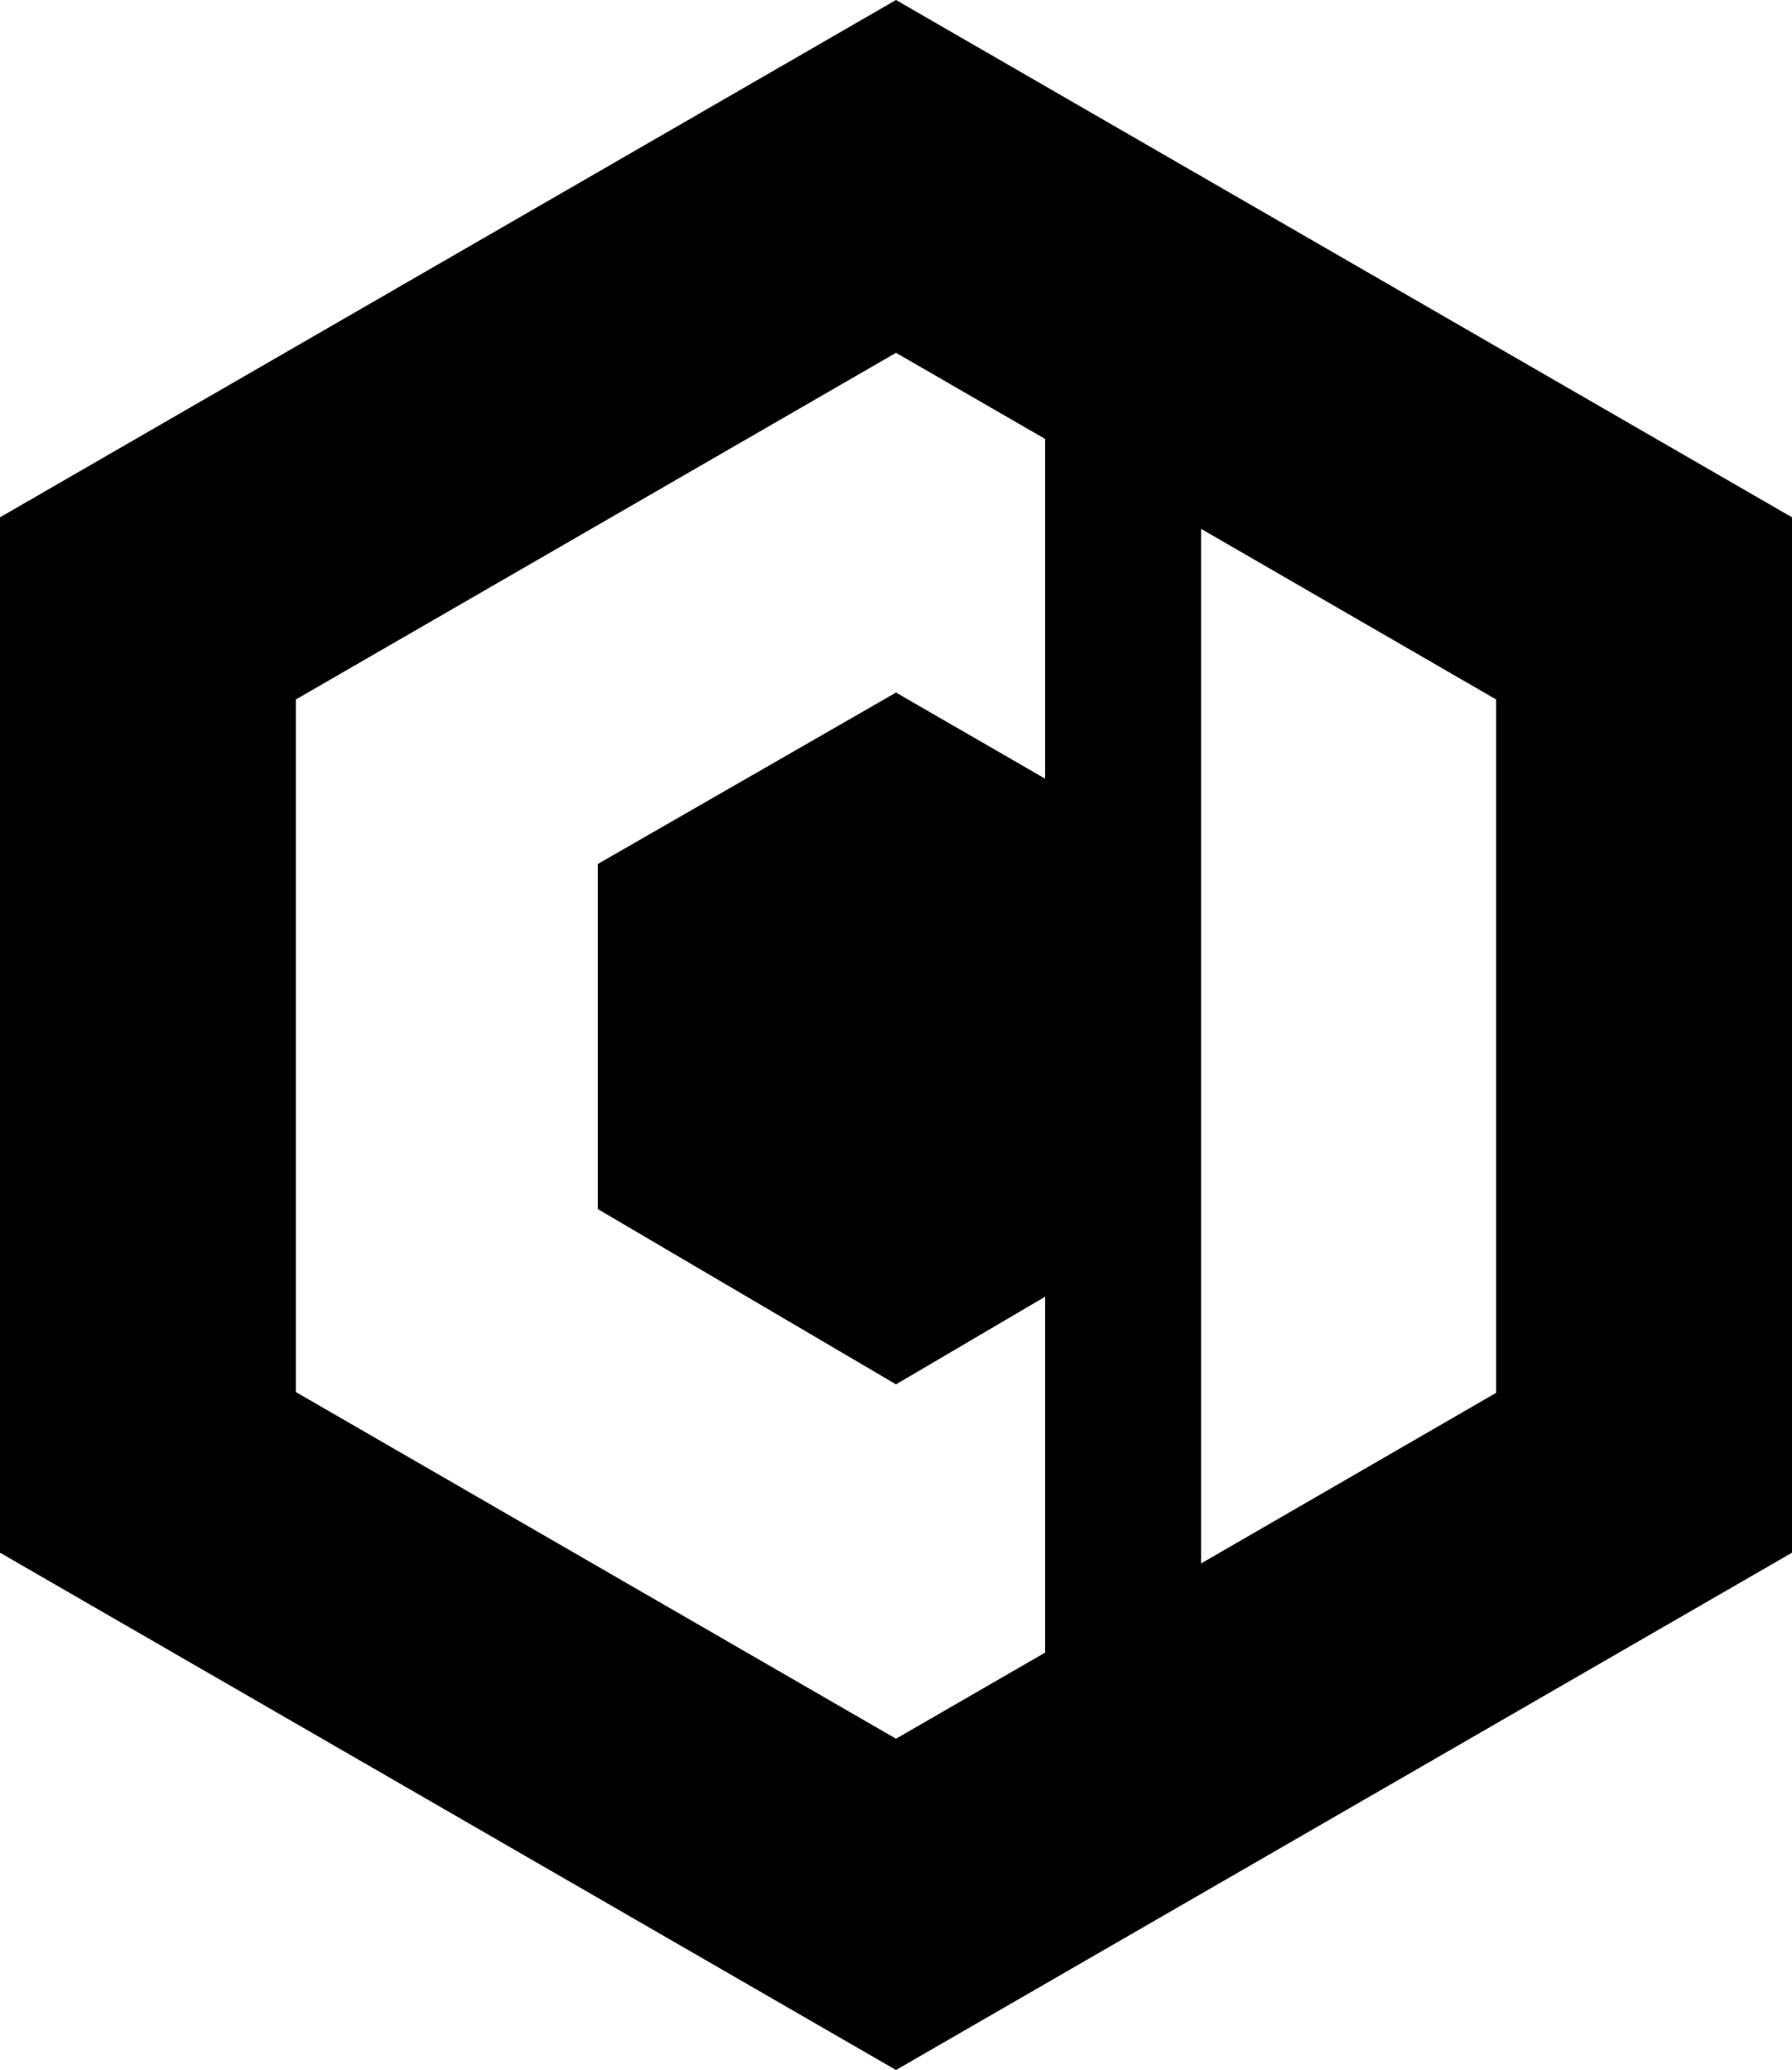 <?xml version="1.0" encoding="utf-8"?>
<!-- Generator: Adobe Illustrator 27.8.0, SVG Export Plug-In . SVG Version: 6.00 Build 0)  -->
<svg version="1.1" id="Layer_1" xmlns="http://www.w3.org/2000/svg" xmlns:xlink="http://www.w3.org/1999/xlink" x="0px" y="0px"
	 viewBox="0 0 233.2 269.3" style="enable-background:new 0 0 233.2 269.3;" xml:space="preserve">
<style type="text/css">
	.st0{fill:#000000;}
</style>
<path class="st0" d="M116.6,0L0,67.3V202l116.6,67.3L233.2,202V67.3L116.6,0z M136,101.3l-19.4-11.2l-38.8,22.3v44.9l38.8,22.8
	l19.4-11.4v46.3l-19.4,11.2l-78.1-45.1V91l78.1-45.1L136,57.1V101.3z M194.7,181.2l-38.4,22.2v-44.8v-44.9V68.8L194.7,91V181.2z"/>
</svg>
